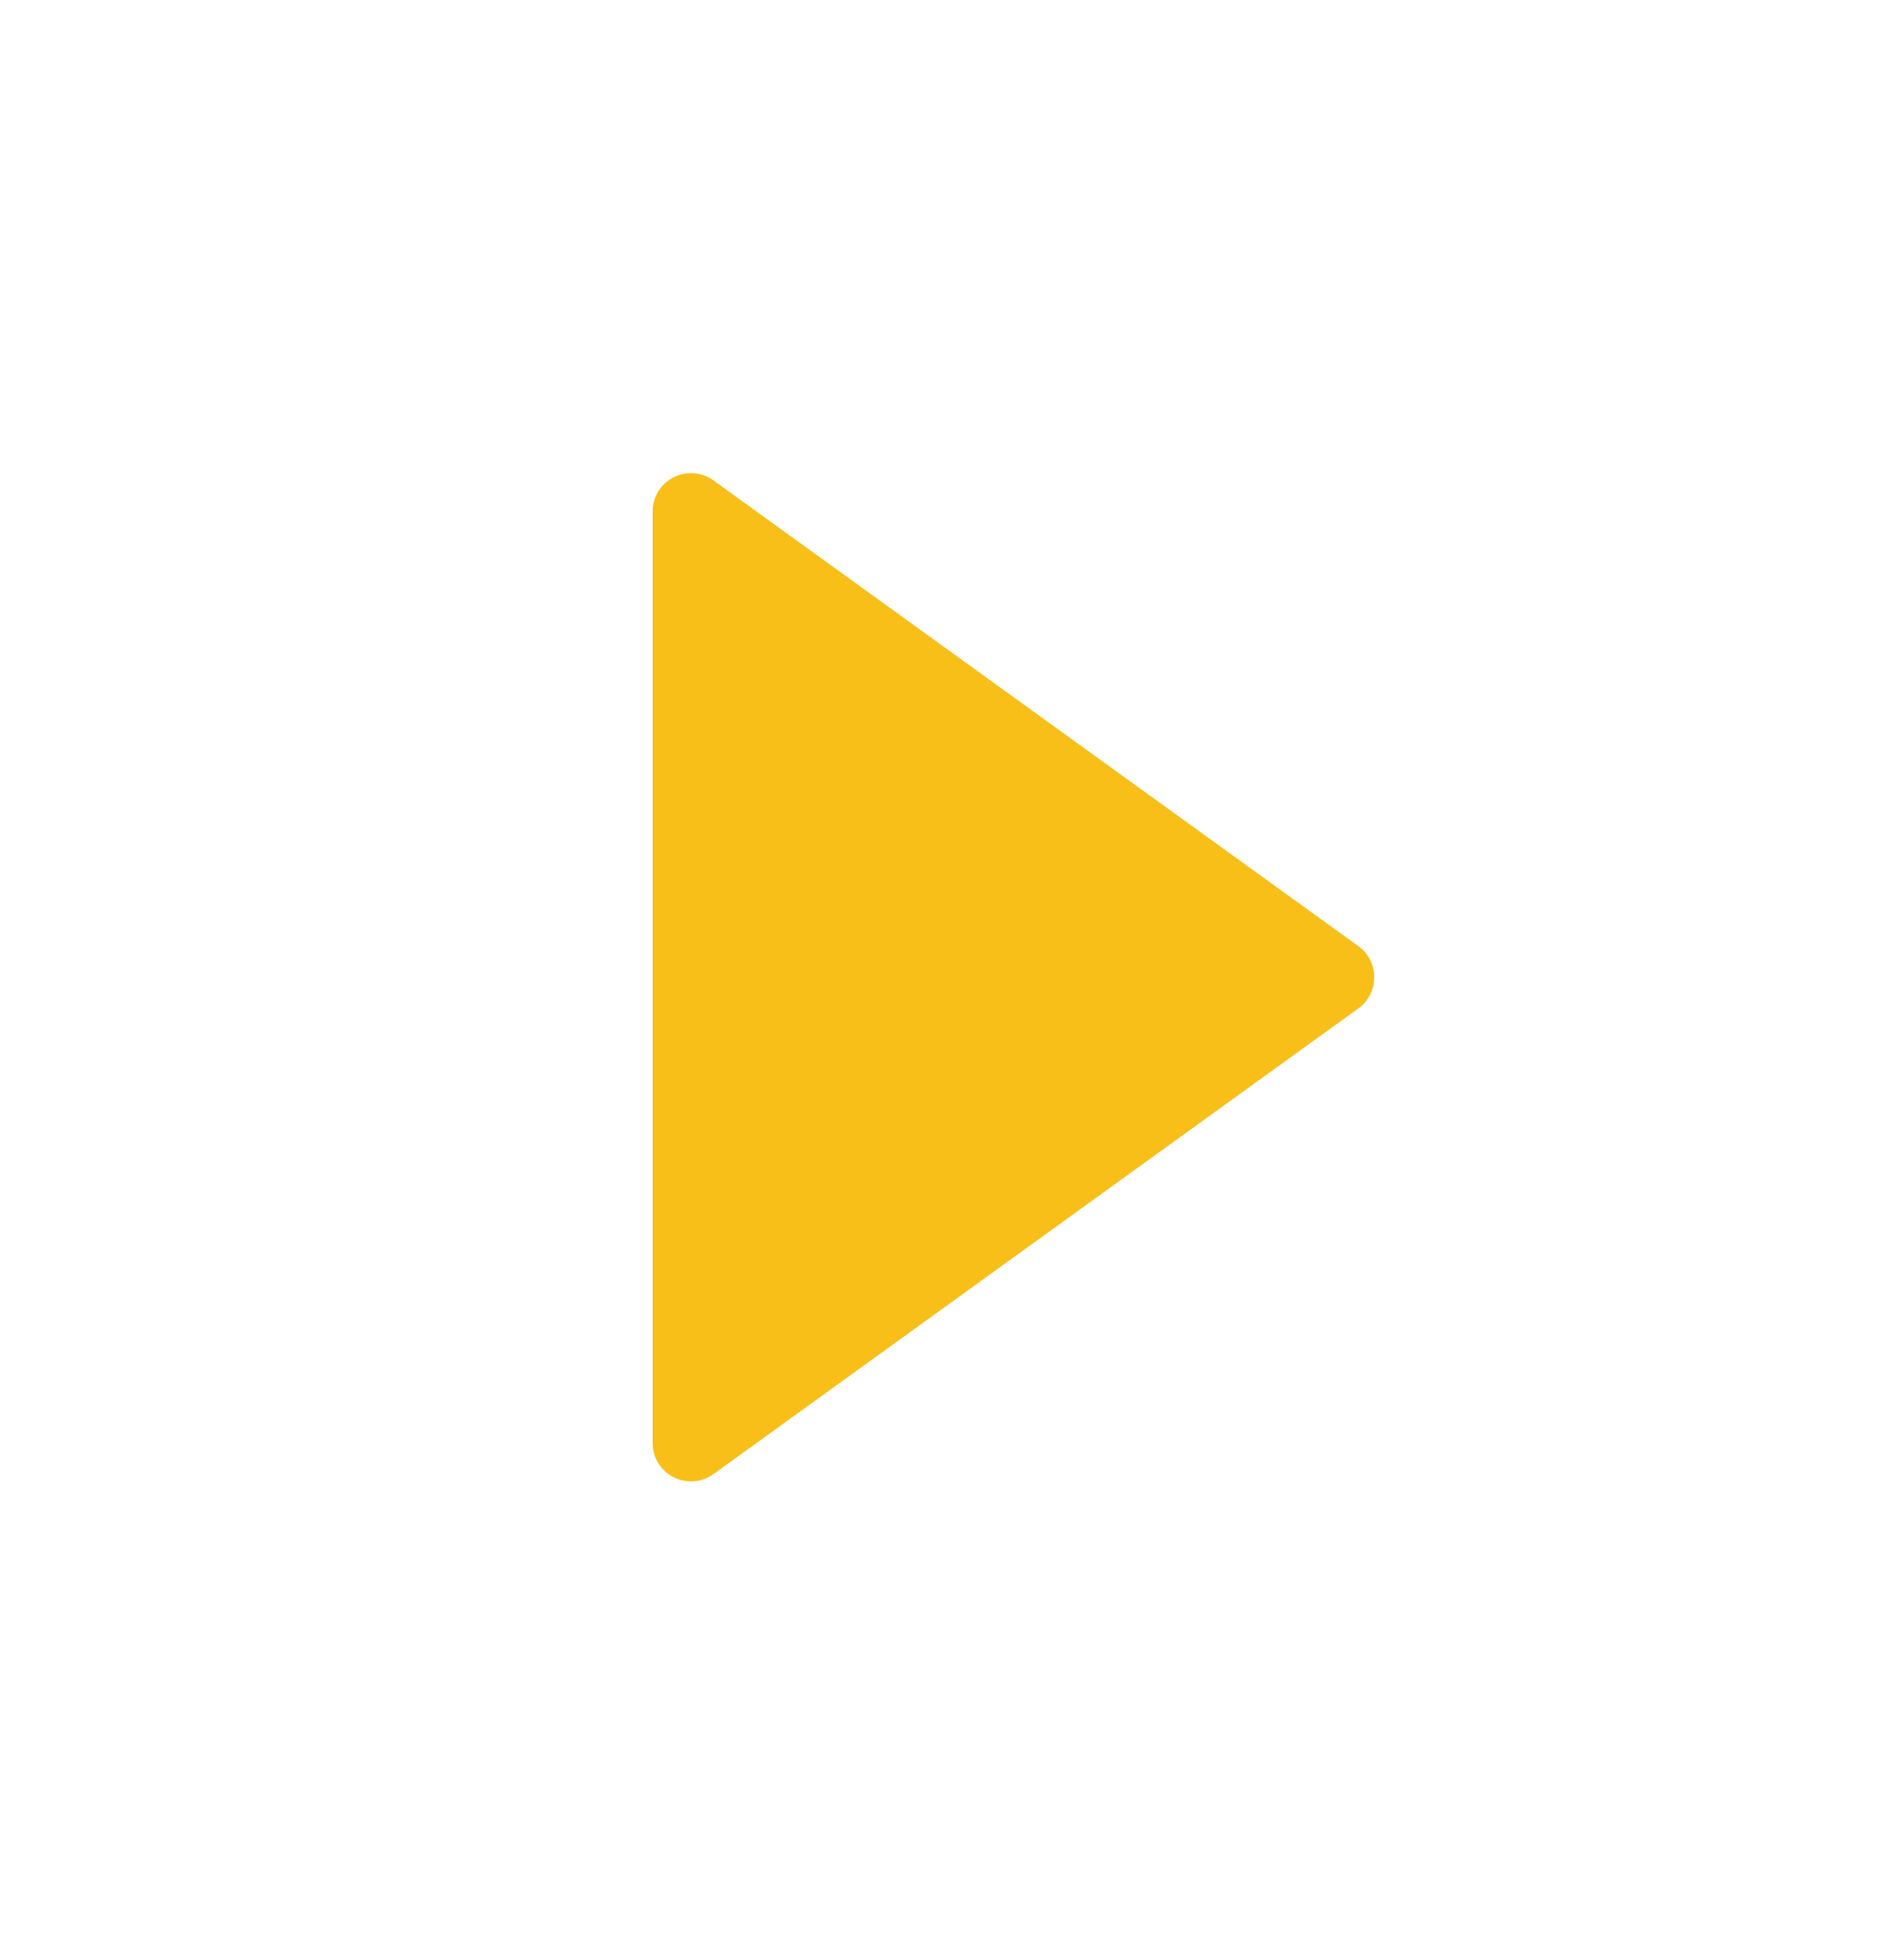 <svg width="124" height="127" viewBox="0 0 124 127" fill="none" xmlns="http://www.w3.org/2000/svg">
<g opacity="1" clip-path="url(#clip0_920_6219)">
<path d="M87 63.636L45 33.31V93.961L87 63.636Z" fill="#F9BF19" stroke="#F9BF19" stroke-width="5" stroke-linecap="round" stroke-linejoin="round"/>
</g>
<defs>
<clipPath id="clip0_920_6219">
<rect width="123.648" height="125.345" fill="white" transform="translate(0.177 0.963)"/>
</clipPath>
</defs>
</svg>
